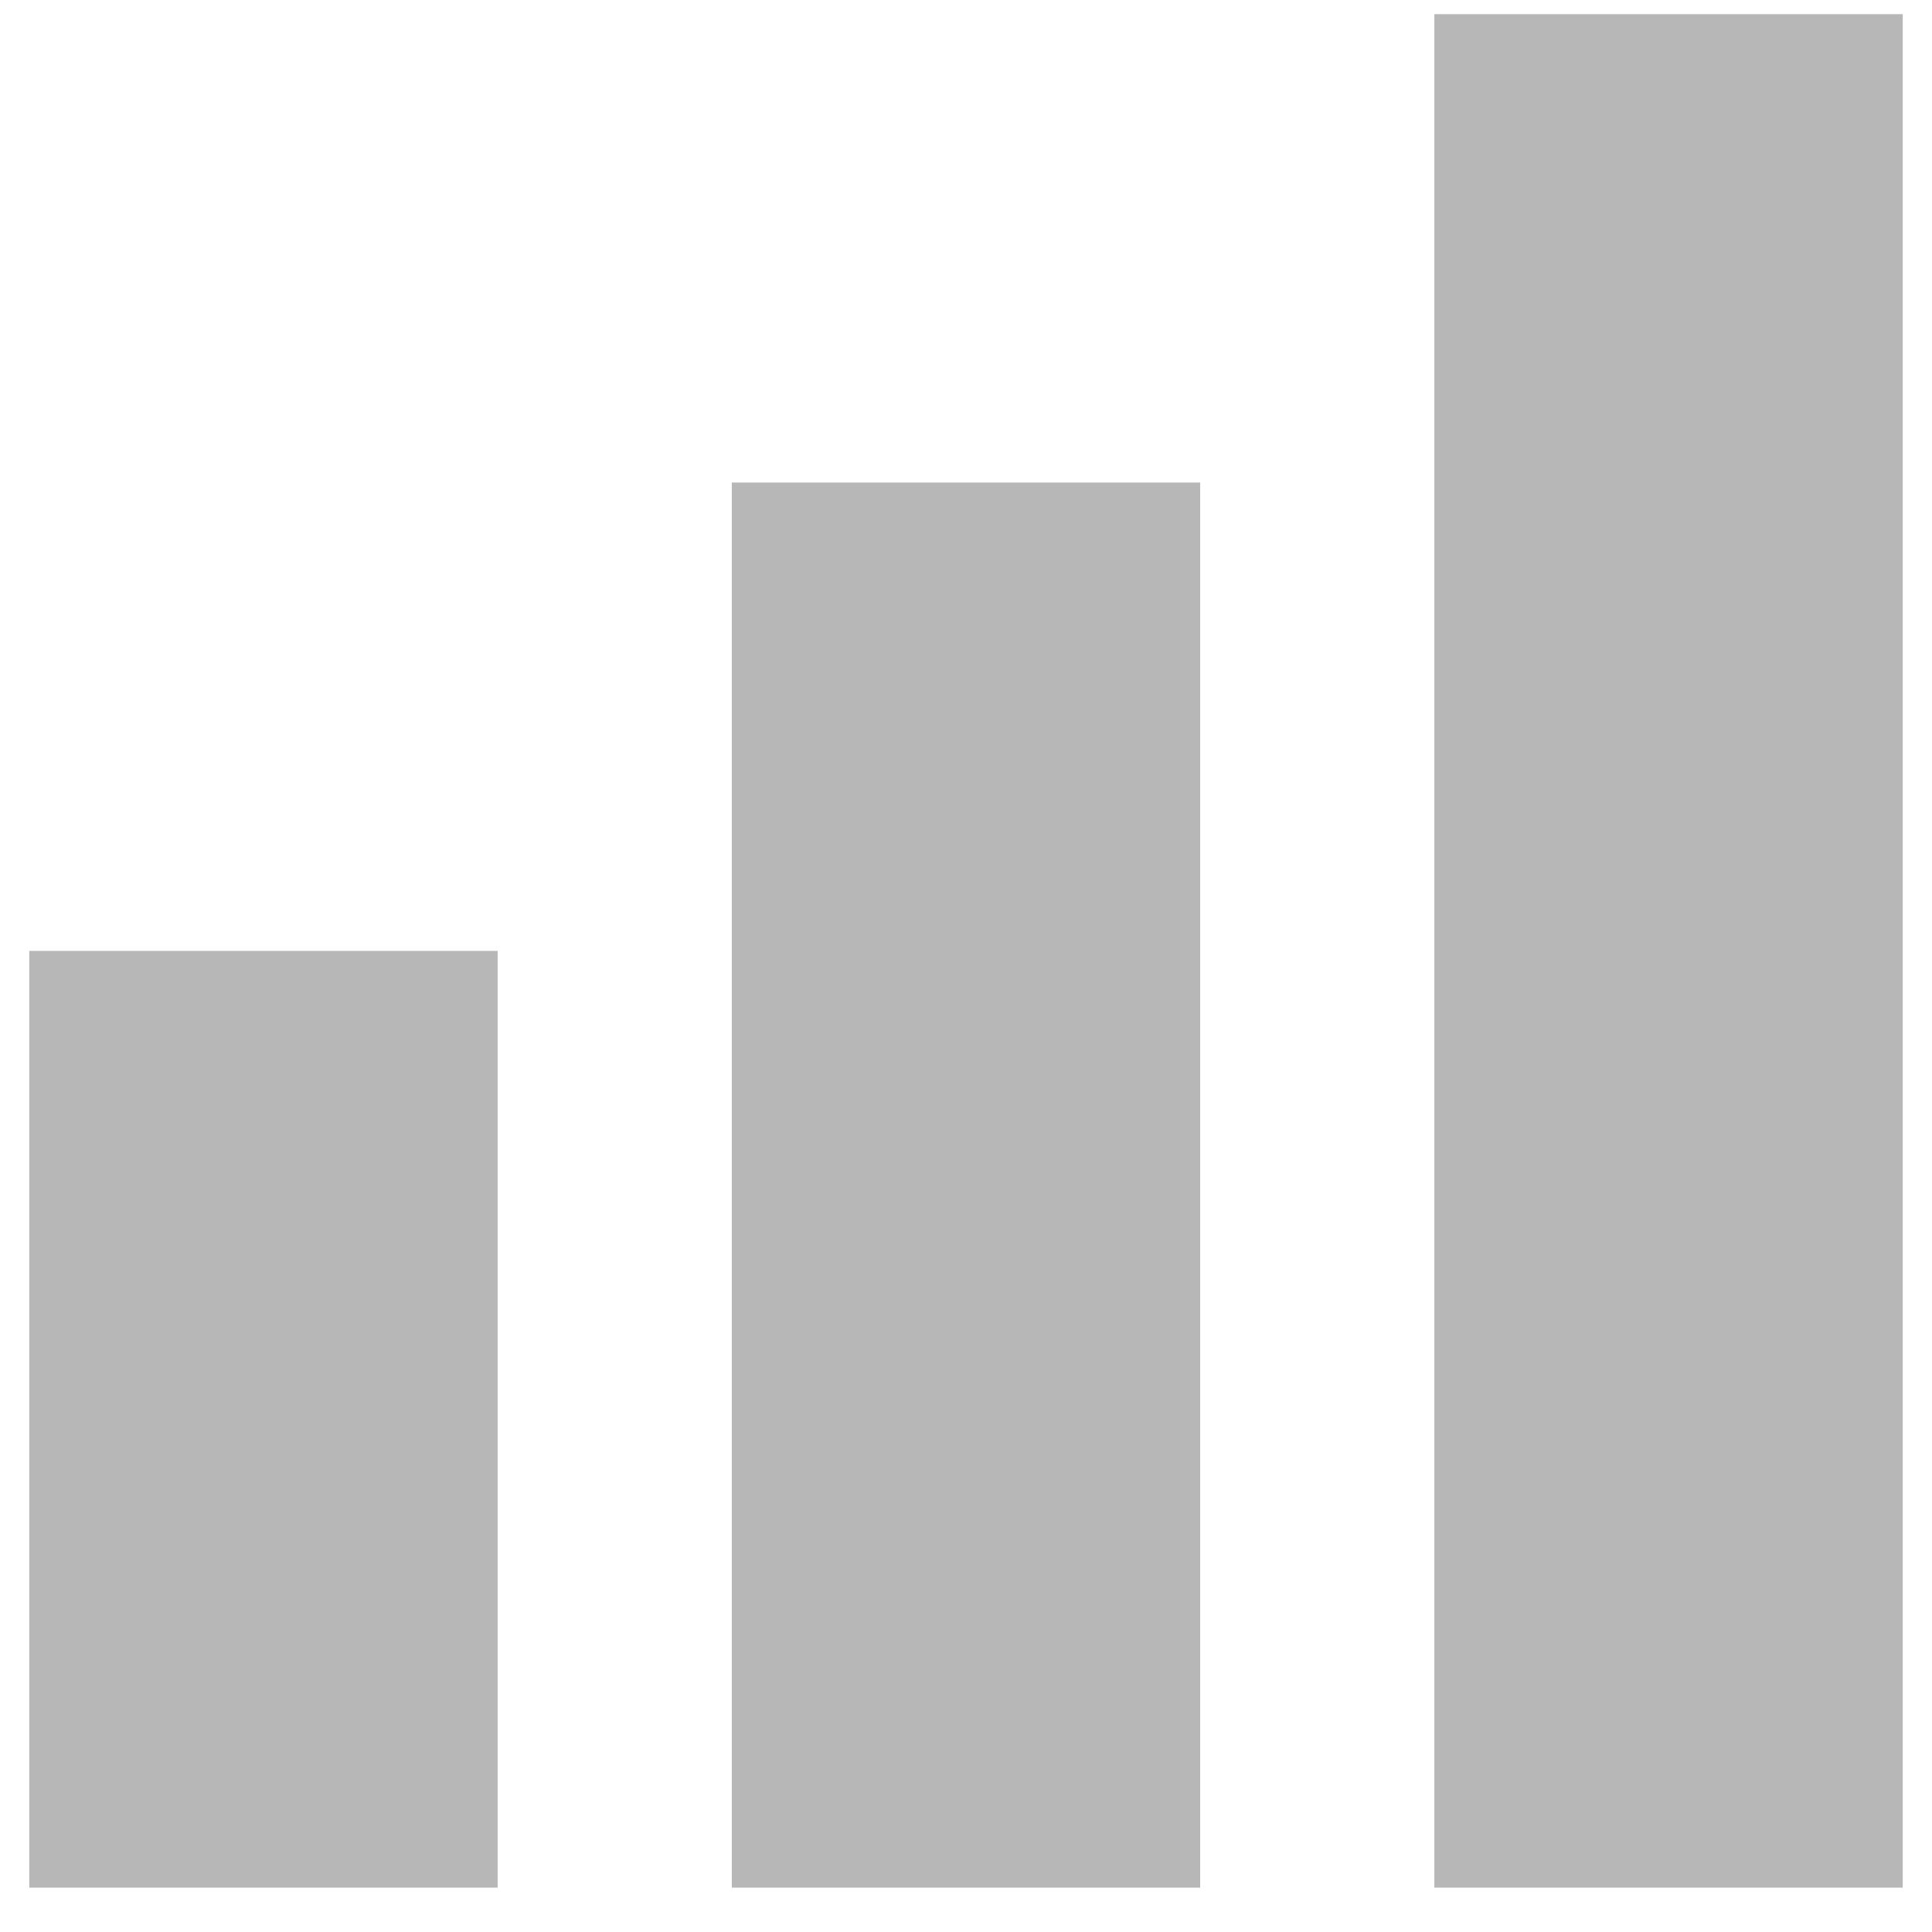 <svg width="33" height="33" viewBox="0 0 33 33" fill="none" xmlns="http://www.w3.org/2000/svg">
<path d="M32.5 0.242H24.5V32.242H32.5V0.242ZM12.5 8.242H20.5V32.242H12.5V8.242ZM0.5 16.242H8.5V32.242H0.5V16.242Z" fill="#B7B7B7"/>
</svg>
